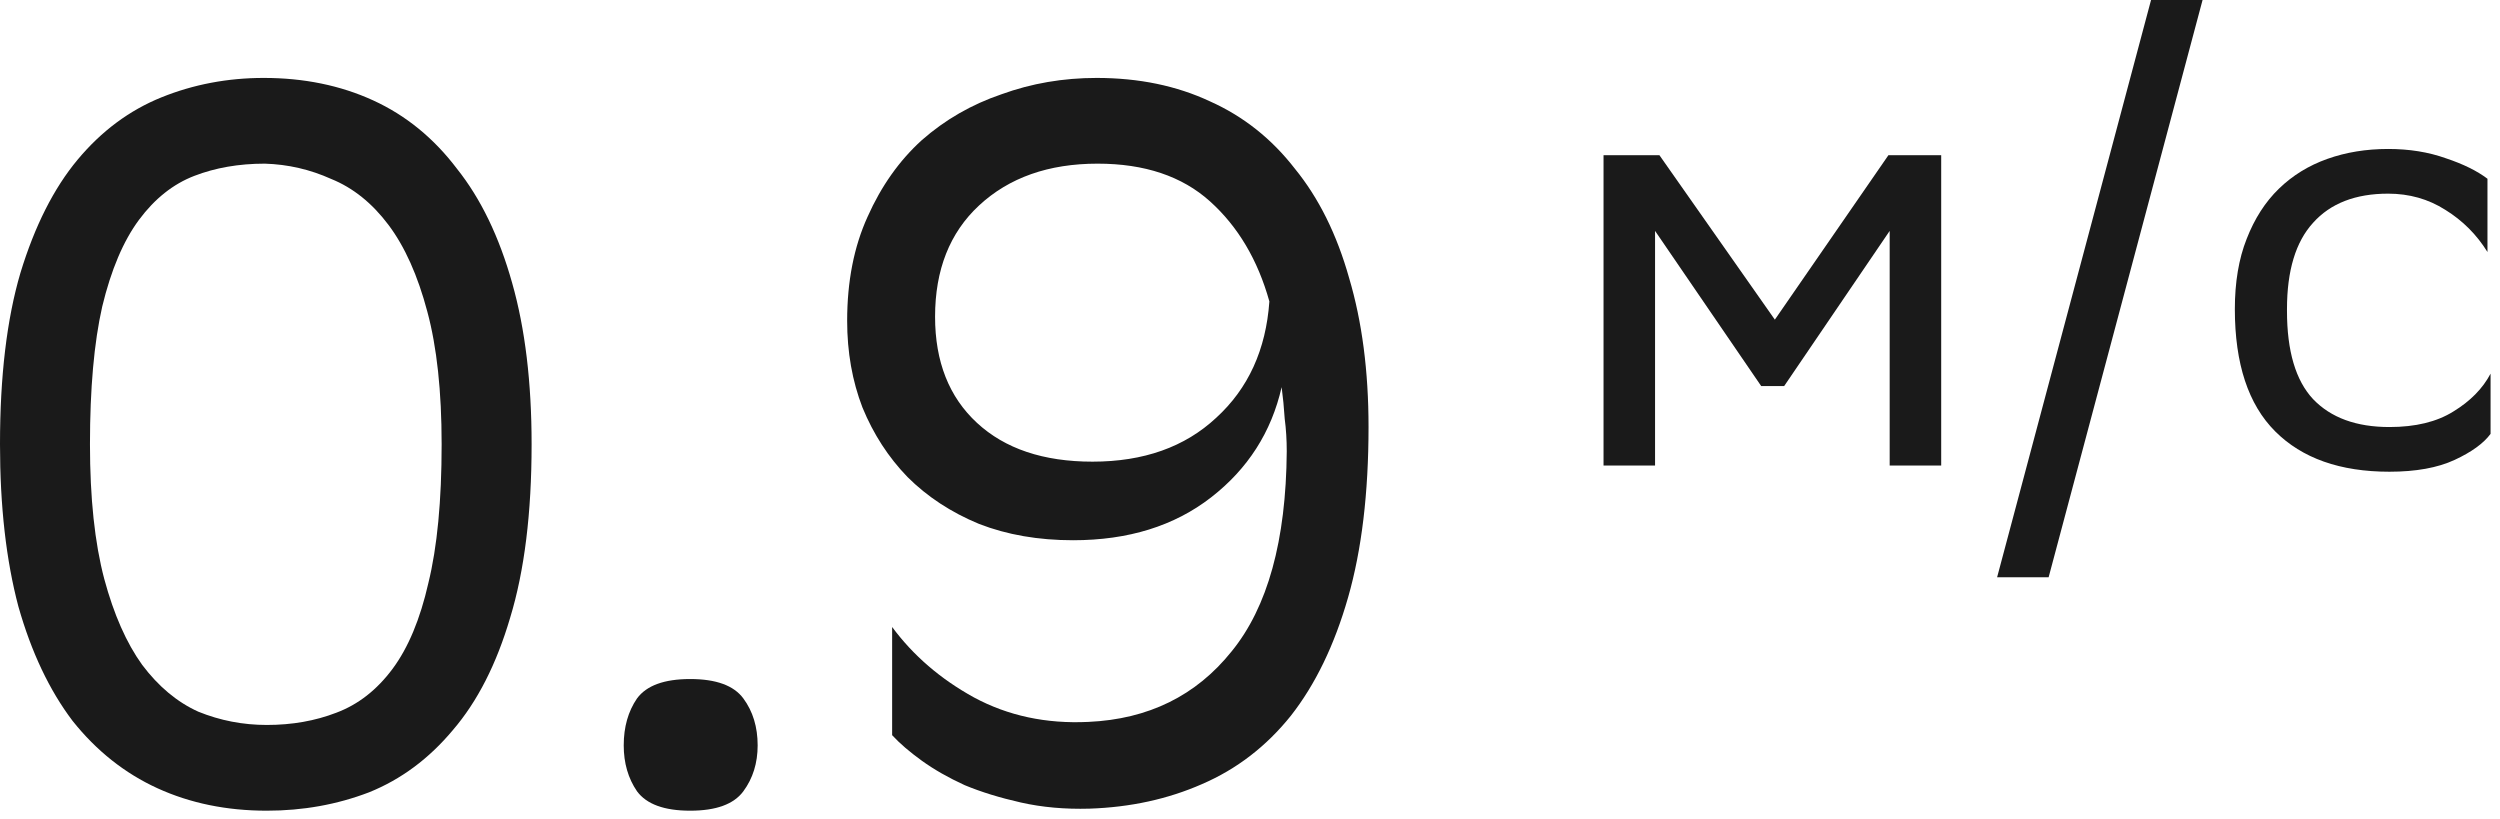 <svg width="232" height="76" viewBox="0 0 232 76" fill="none" xmlns="http://www.w3.org/2000/svg">
<path d="M0 41.232C0 34.918 0.632 29.614 1.897 25.321C3.226 20.965 4.997 17.46 7.21 14.809C9.424 12.157 12.017 10.231 14.99 9.031C17.962 7.832 21.125 7.232 24.477 7.232C28.208 7.232 31.592 7.926 34.628 9.315C37.664 10.704 40.257 12.82 42.407 15.661C44.621 18.439 46.328 21.975 47.53 26.268C48.732 30.498 49.333 35.486 49.333 41.232C49.333 47.609 48.669 52.976 47.34 57.332C46.075 61.626 44.305 65.098 42.028 67.75C39.814 70.402 37.221 72.328 34.248 73.527C31.276 74.664 28.113 75.232 24.761 75.232C21.03 75.232 17.646 74.537 14.61 73.148C11.574 71.759 8.949 69.676 6.736 66.898C4.585 64.056 2.909 60.521 1.708 56.29C0.569 51.997 0 46.977 0 41.232ZM8.349 41.232C8.349 46.22 8.791 50.387 9.677 53.733C10.562 57.017 11.732 59.668 13.187 61.689C14.705 63.709 16.444 65.161 18.405 66.045C20.429 66.866 22.548 67.276 24.761 67.276C27.101 67.276 29.252 66.898 31.212 66.14C33.236 65.382 34.976 64.025 36.43 62.068C37.885 60.11 38.992 57.459 39.751 54.112C40.573 50.766 40.984 46.472 40.984 41.232C40.984 36.307 40.541 32.203 39.656 28.92C38.77 25.574 37.569 22.89 36.051 20.87C34.533 18.849 32.762 17.429 30.738 16.608C28.777 15.724 26.722 15.251 24.572 15.187C22.168 15.187 19.986 15.566 18.025 16.324C16.065 17.081 14.357 18.439 12.902 20.396C11.448 22.354 10.309 25.037 9.487 28.446C8.728 31.793 8.349 36.055 8.349 41.232Z" fill="#1A1A1A"/>
<path d="M57.882 69.171C57.882 67.466 58.293 66.014 59.116 64.814C60.001 63.614 61.645 63.015 64.049 63.015C66.452 63.015 68.097 63.614 68.982 64.814C69.868 66.014 70.31 67.466 70.31 69.171C70.31 70.812 69.868 72.233 68.982 73.433C68.097 74.632 66.452 75.232 64.049 75.232C61.645 75.232 60.001 74.632 59.116 73.433C58.293 72.233 57.882 70.812 57.882 69.171Z" fill="#1A1A1A"/>
<path d="M82.79 58.185C84.751 60.836 87.281 63.015 90.38 64.719C93.542 66.424 97.084 67.182 101.005 66.992C106.571 66.74 110.998 64.562 114.287 60.458C117.639 56.354 119.347 50.166 119.41 41.895C119.41 40.822 119.347 39.811 119.221 38.864C119.157 37.854 119.062 36.875 118.936 35.928C117.987 40.095 115.805 43.505 112.39 46.157C108.975 48.809 104.705 50.134 99.582 50.134C96.357 50.134 93.447 49.629 90.854 48.619C88.261 47.546 86.047 46.094 84.213 44.263C82.442 42.432 81.051 40.285 80.039 37.822C79.09 35.36 78.616 32.677 78.616 29.772C78.616 26.11 79.248 22.89 80.513 20.112C81.778 17.271 83.454 14.903 85.541 13.009C87.692 11.115 90.159 9.694 92.941 8.747C95.724 7.737 98.665 7.232 101.764 7.232C105.686 7.232 109.196 7.958 112.295 9.41C115.394 10.799 118.019 12.883 120.169 15.661C122.383 18.376 124.059 21.754 125.197 25.795C126.399 29.835 127 34.445 127 39.622C127 45.746 126.368 51.018 125.103 55.438C123.838 59.858 122.067 63.52 119.79 66.424C117.513 69.265 114.762 71.38 111.536 72.769C108.374 74.159 104.895 74.916 101.1 75.043C98.823 75.106 96.705 74.916 94.744 74.474C92.783 74.032 91.044 73.496 89.526 72.864C88.008 72.17 86.68 71.412 85.541 70.591C84.403 69.77 83.486 68.981 82.79 68.224V58.185ZM101.385 42.842C106.128 42.842 109.955 41.484 112.864 38.77C115.837 36.055 117.481 32.456 117.798 27.973C116.722 24.121 114.888 21.028 112.295 18.692C109.702 16.355 106.223 15.187 101.859 15.187C97.305 15.187 93.637 16.482 90.854 19.07C88.135 21.596 86.775 25.037 86.775 29.393C86.775 33.561 88.071 36.844 90.665 39.243C93.258 41.642 96.831 42.842 101.385 42.842Z" fill="#1A1A1A"/>
<path d="M175.362 21.427L165.57 35.827H163.439L153.589 21.427V43.2H148.808V14.4H153.992L164.706 29.664L175.247 14.4H180.143V43.2H175.362V21.427Z" fill="#1A1A1A"/>
<path d="M199.617 0H204.398L190.113 53.568H185.332L199.617 0Z" fill="#1A1A1A"/>
<path d="M231.125 40.262C230.472 41.146 229.359 41.952 227.784 42.682C226.21 43.411 224.194 43.776 221.736 43.776C217.167 43.776 213.634 42.528 211.138 40.032C208.642 37.536 207.394 33.754 207.394 28.685C207.394 26.189 207.759 24.019 208.488 22.176C209.218 20.294 210.216 18.739 211.484 17.51C212.751 16.282 214.248 15.36 215.976 14.746C217.704 14.131 219.586 13.824 221.621 13.824C223.58 13.824 225.365 14.112 226.978 14.688C228.591 15.226 229.877 15.859 230.837 16.589V23.386C229.839 21.773 228.533 20.467 226.92 19.469C225.346 18.47 223.58 17.971 221.621 17.971C218.588 17.971 216.264 18.874 214.652 20.678C213.039 22.445 212.232 25.114 212.232 28.685V28.858C212.232 32.582 213.039 35.309 214.652 37.037C216.303 38.765 218.664 39.629 221.736 39.629C224.156 39.629 226.133 39.149 227.669 38.189C229.244 37.229 230.396 36.058 231.125 34.675V40.262Z" fill="#1A1A1A"/>
</svg>
